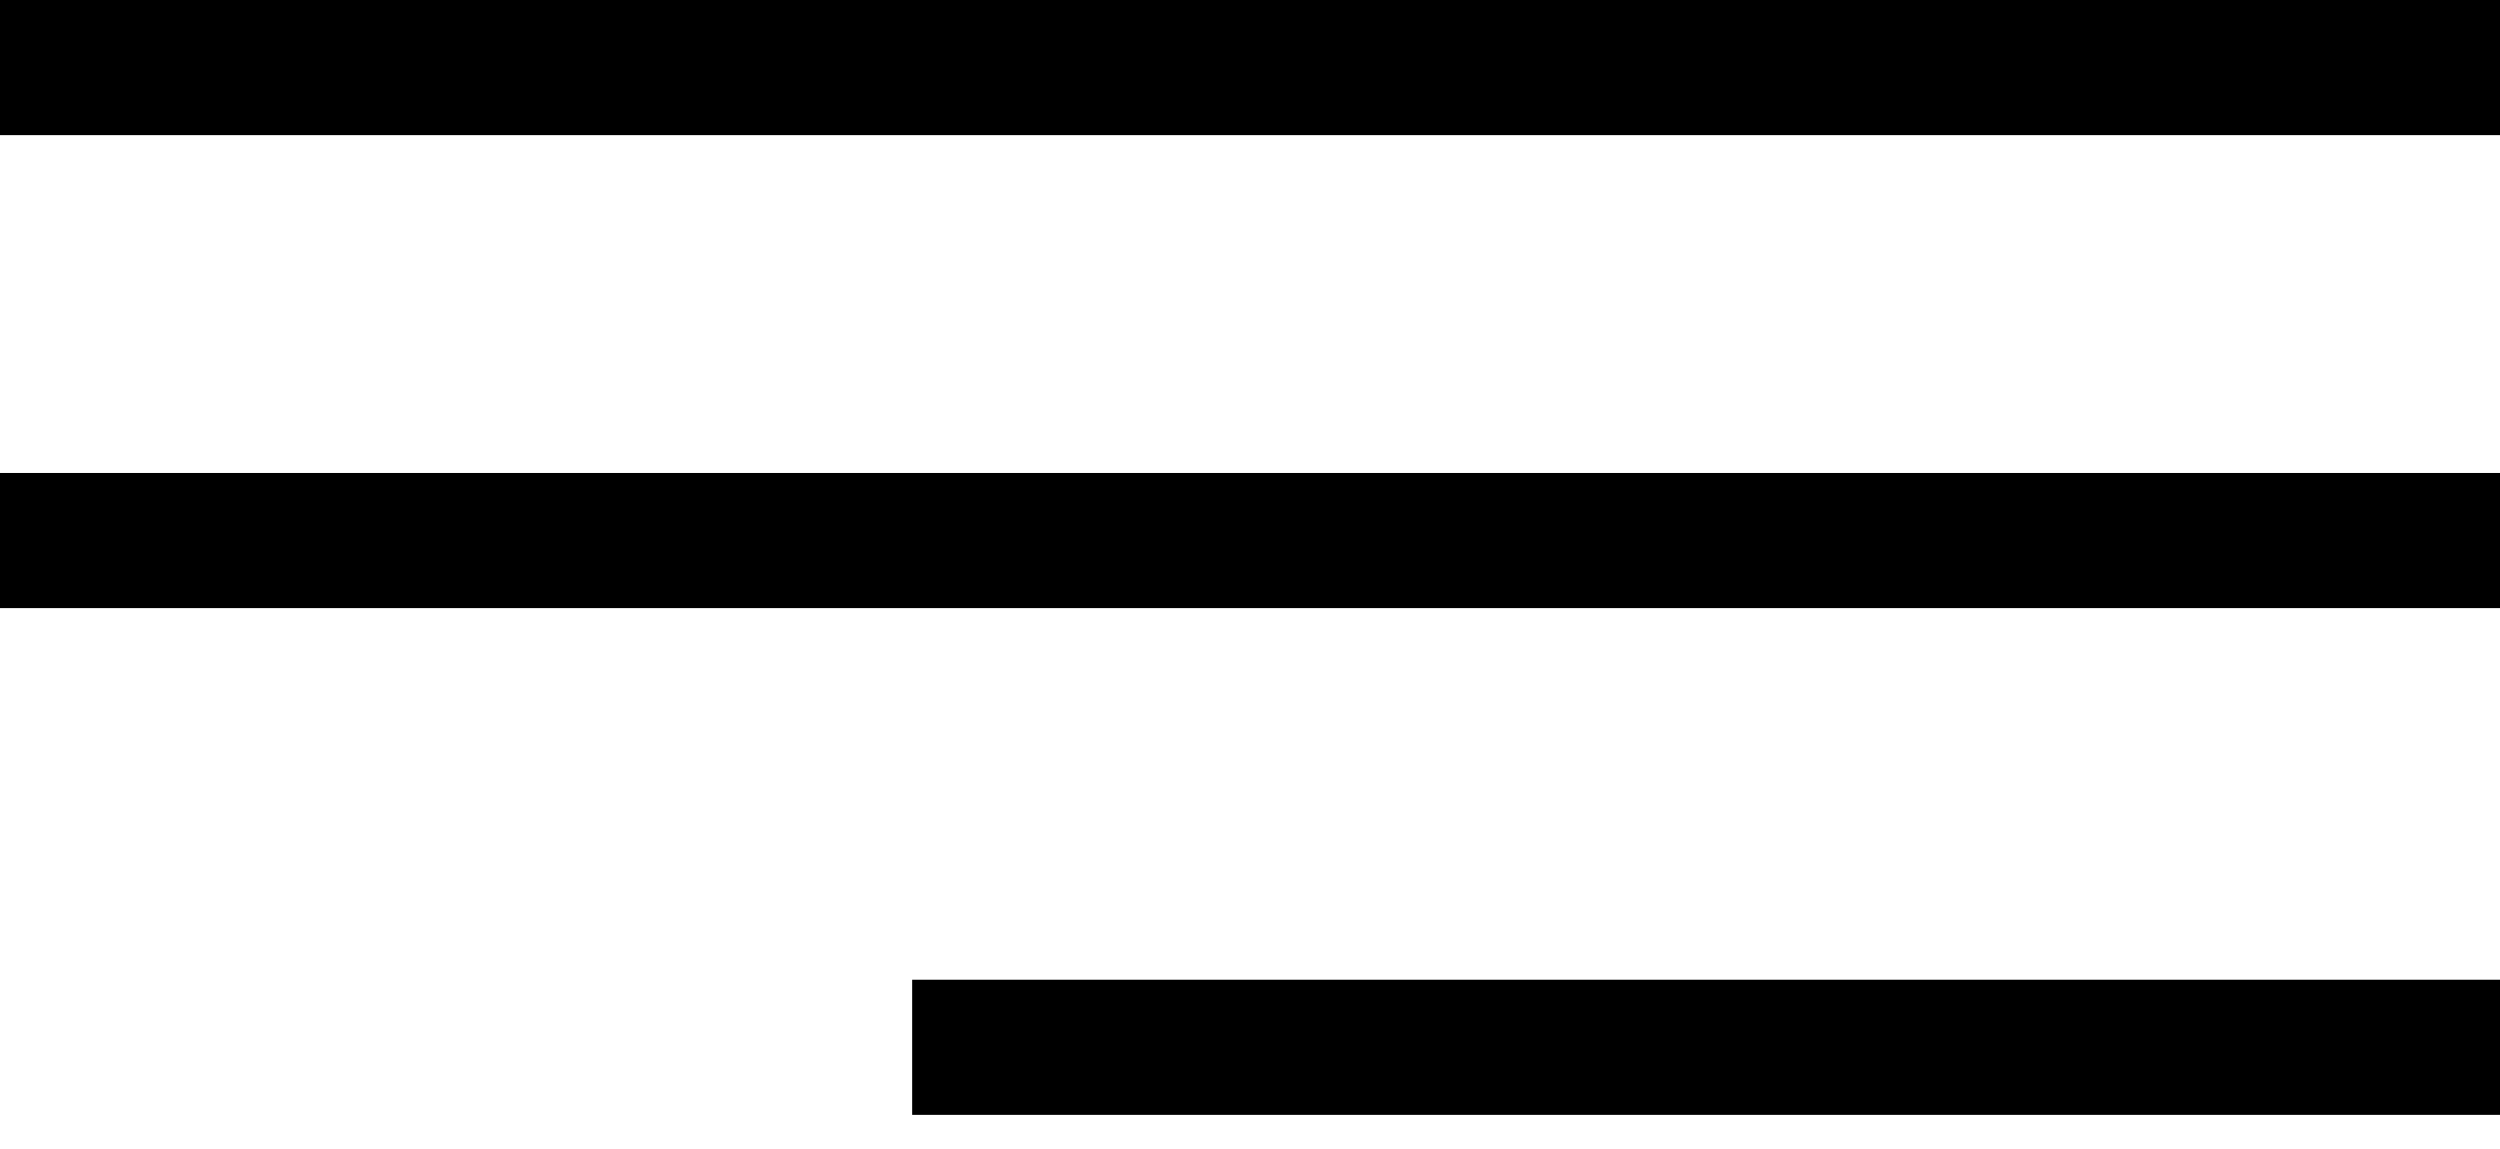 <?xml version="1.0" encoding="UTF-8"?> <svg xmlns="http://www.w3.org/2000/svg" width="37" height="17" viewBox="0 0 37 17" fill="none"><path d="M0 1H37M0 8H37M13.5 15.5H37" stroke="black" stroke-width="2"></path></svg> 